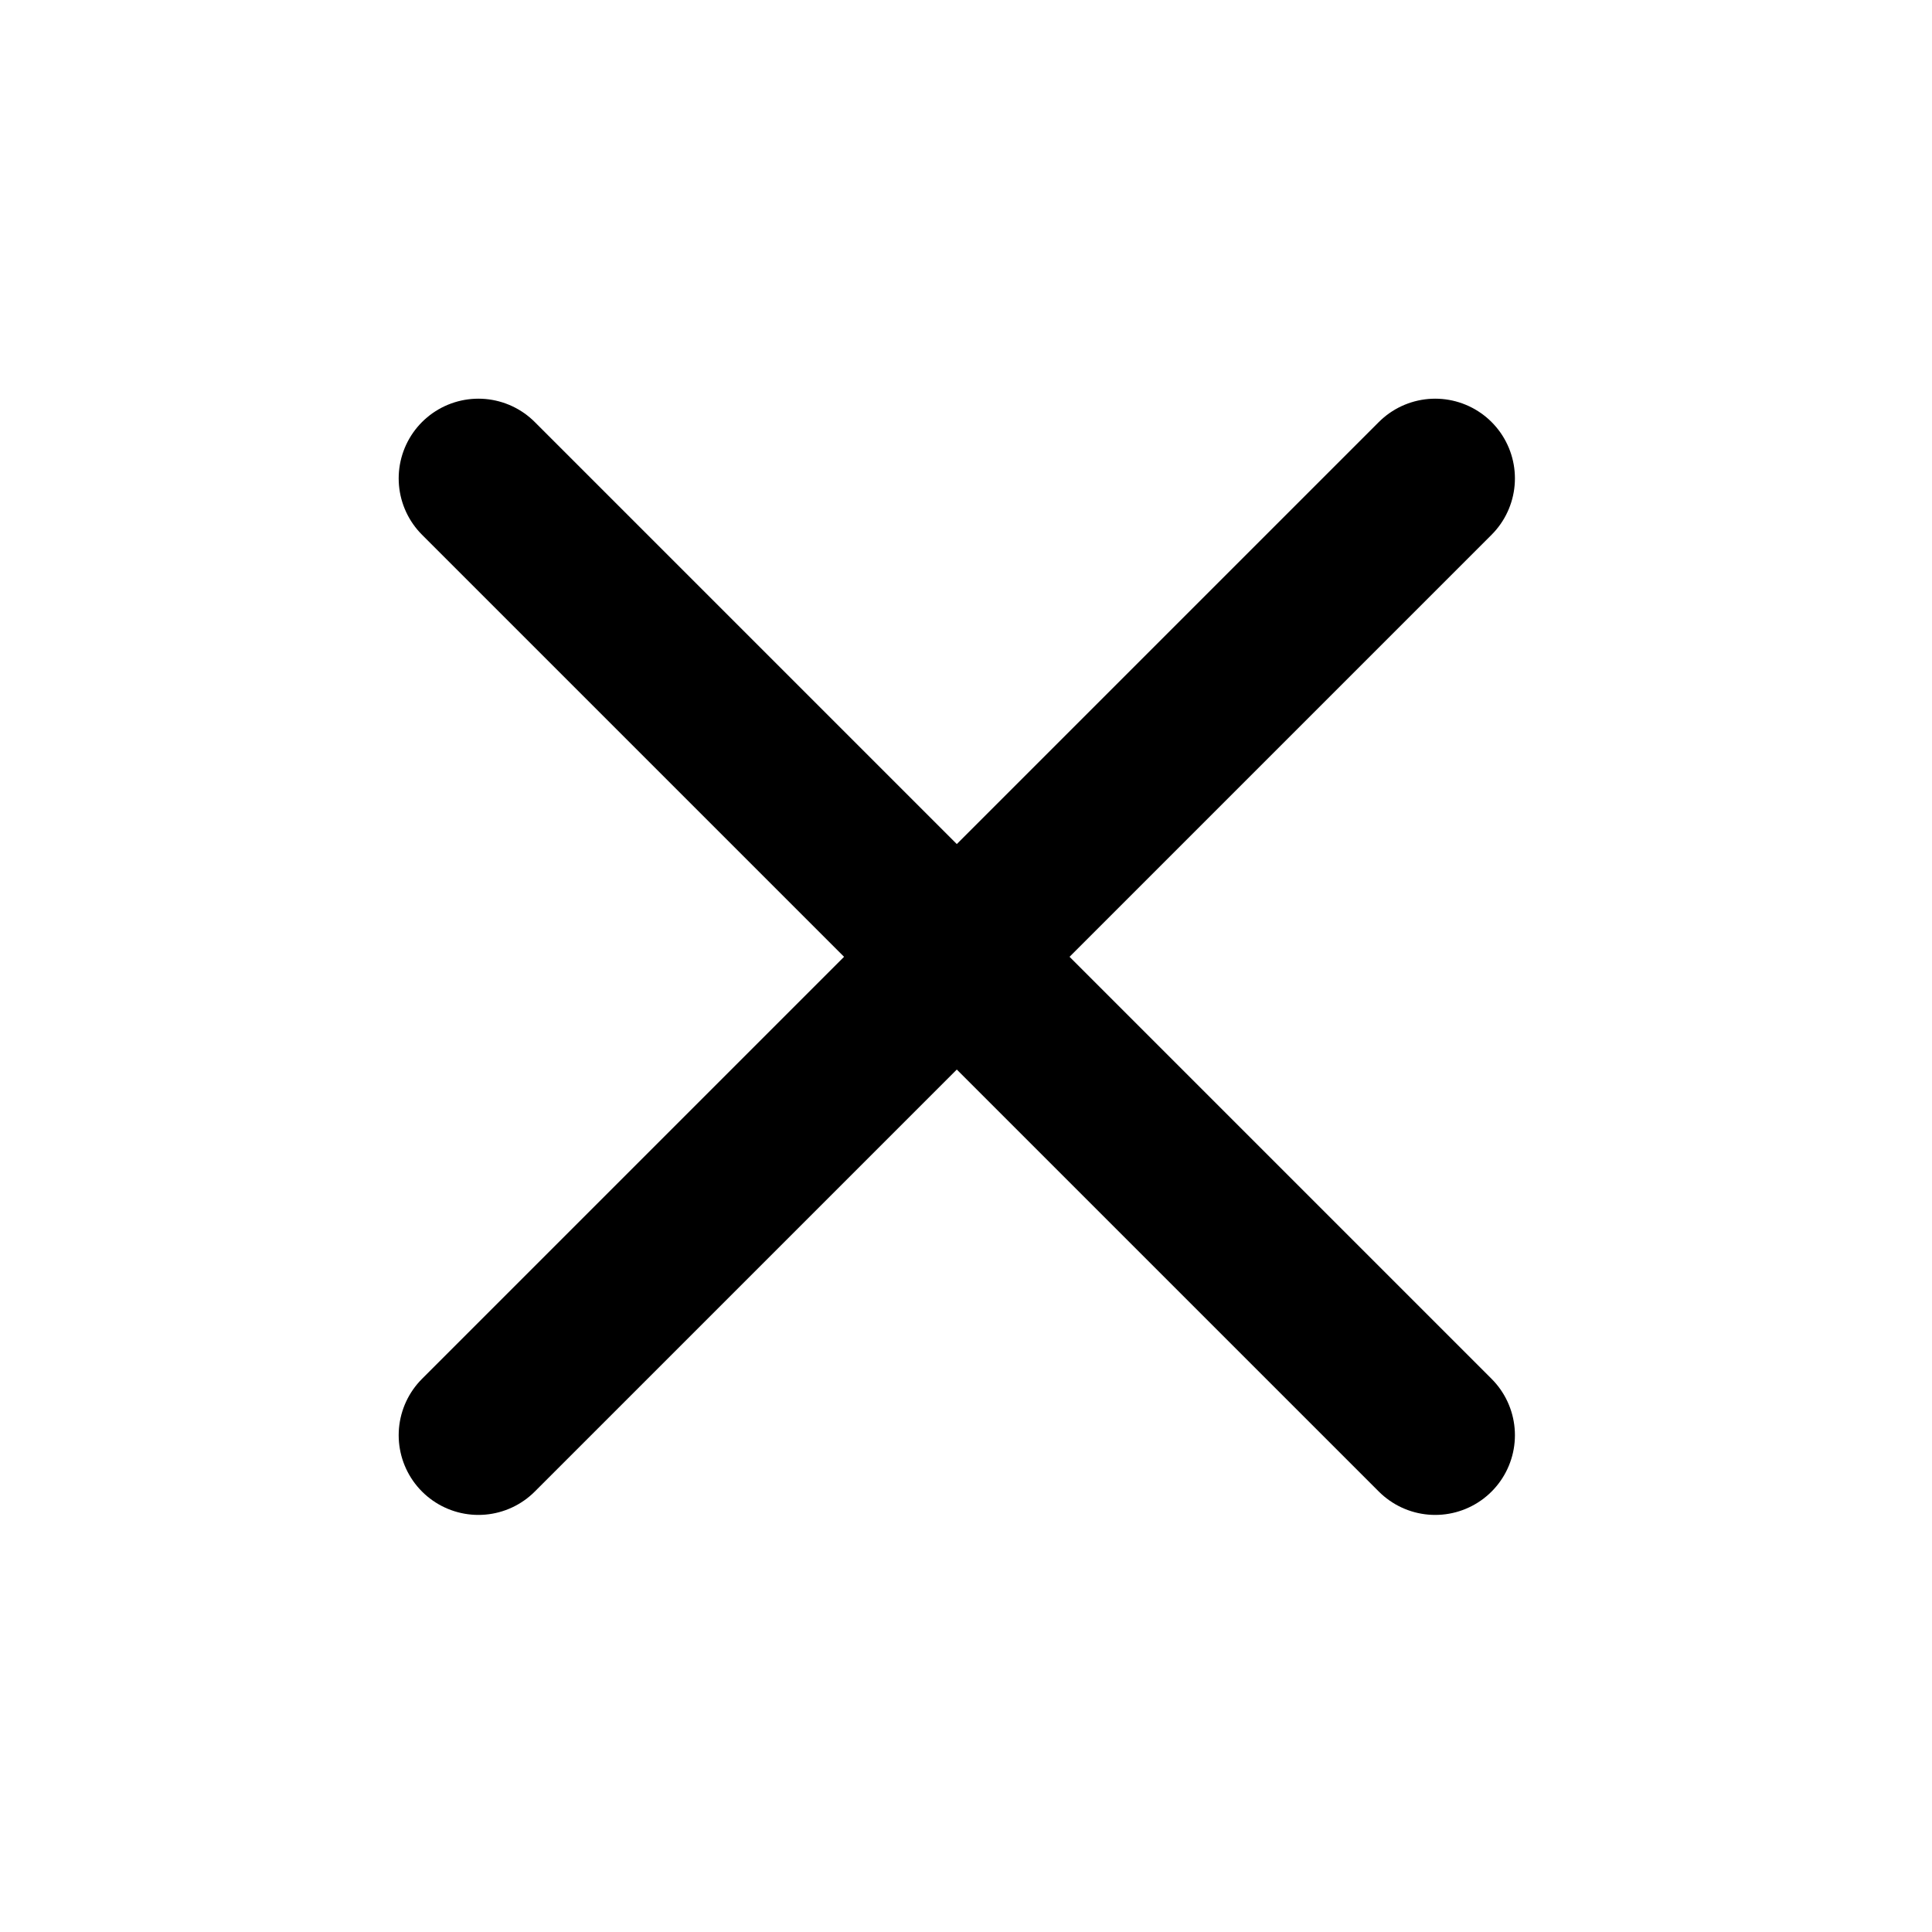 <svg width="21" height="21" viewBox="0 0 21 21" fill="none" xmlns="http://www.w3.org/2000/svg">
<path d="M15.6 5.2L5.2 15.6" stroke="#FF3654" style="stroke:#FF3654;stroke:color(display-p3 1 0.212 0.329);stroke-opacity:1;" stroke-width="1.733" stroke-linecap="round" stroke-linejoin="round"/>
<path d="M5.2 5.2L15.6 15.6" stroke="#FF3654" style="stroke:#FF3654;stroke:color(display-p3 1 0.212 0.329);stroke-opacity:1;" stroke-width="1.733" stroke-linecap="round" stroke-linejoin="round"/>
</svg>
